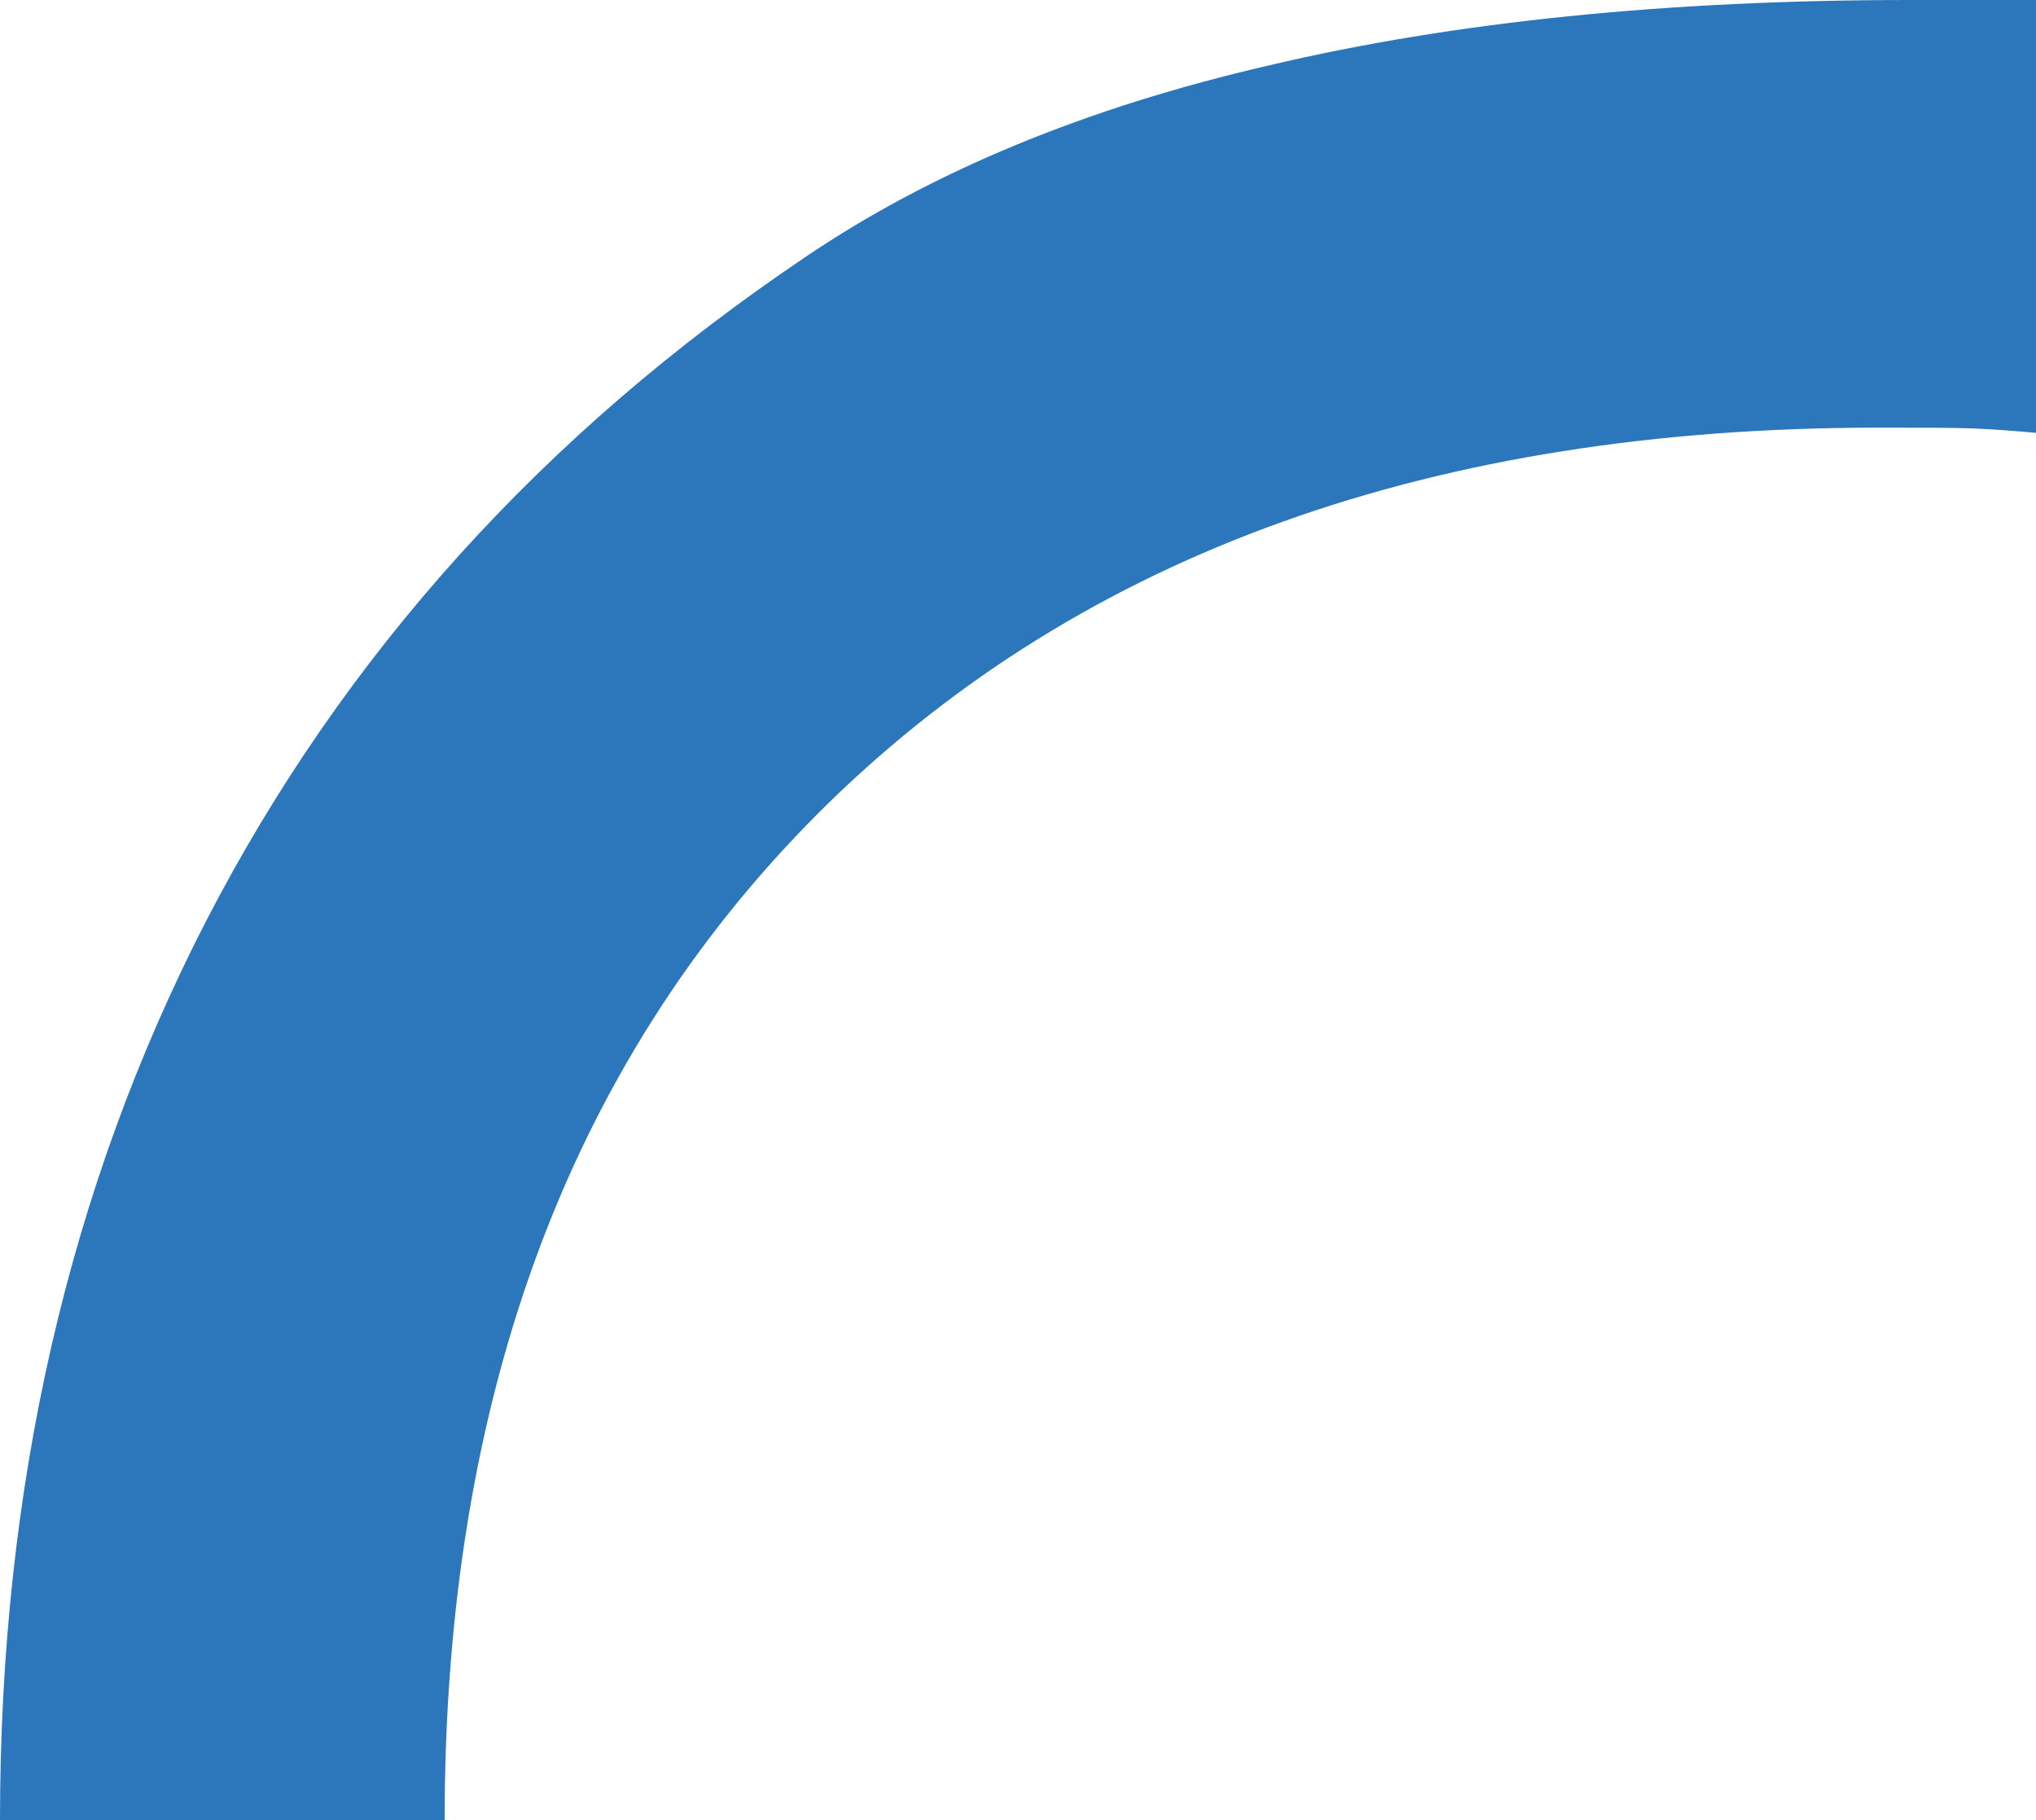 <?xml version="1.0" encoding="UTF-8"?>
<!-- Generator: Adobe Illustrator 16.0.0, SVG Export Plug-In . SVG Version: 6.00 Build 0)  -->
<svg xmlns="http://www.w3.org/2000/svg" xmlns:xlink="http://www.w3.org/1999/xlink" version="1.1" id="Calque_1" x="0px" y="0px" width="162.402px" height="145.195px" viewBox="0 0 162.402 145.195" xml:space="preserve">
<path fill="#2C77BB" d="M149.834,34.115c3.359,0,5.971,0,7.652,0.066c1.68,0.072,3.359,0.209,4.916,0.35V0h-10.02  c-19.35,0-36.4,1.732-51.084,5.199c-14.748,3.396-27.066,8.529-37.086,15.326C43.307,34.599,27.379,52.281,16.426,73.498  C5.475,94.787,0,118.638,0,145.195h35.467c0-34.115,10.205-61.156,30.613-81.127C86.551,44.098,114.426,34.115,149.834,34.115"></path>
</svg>
